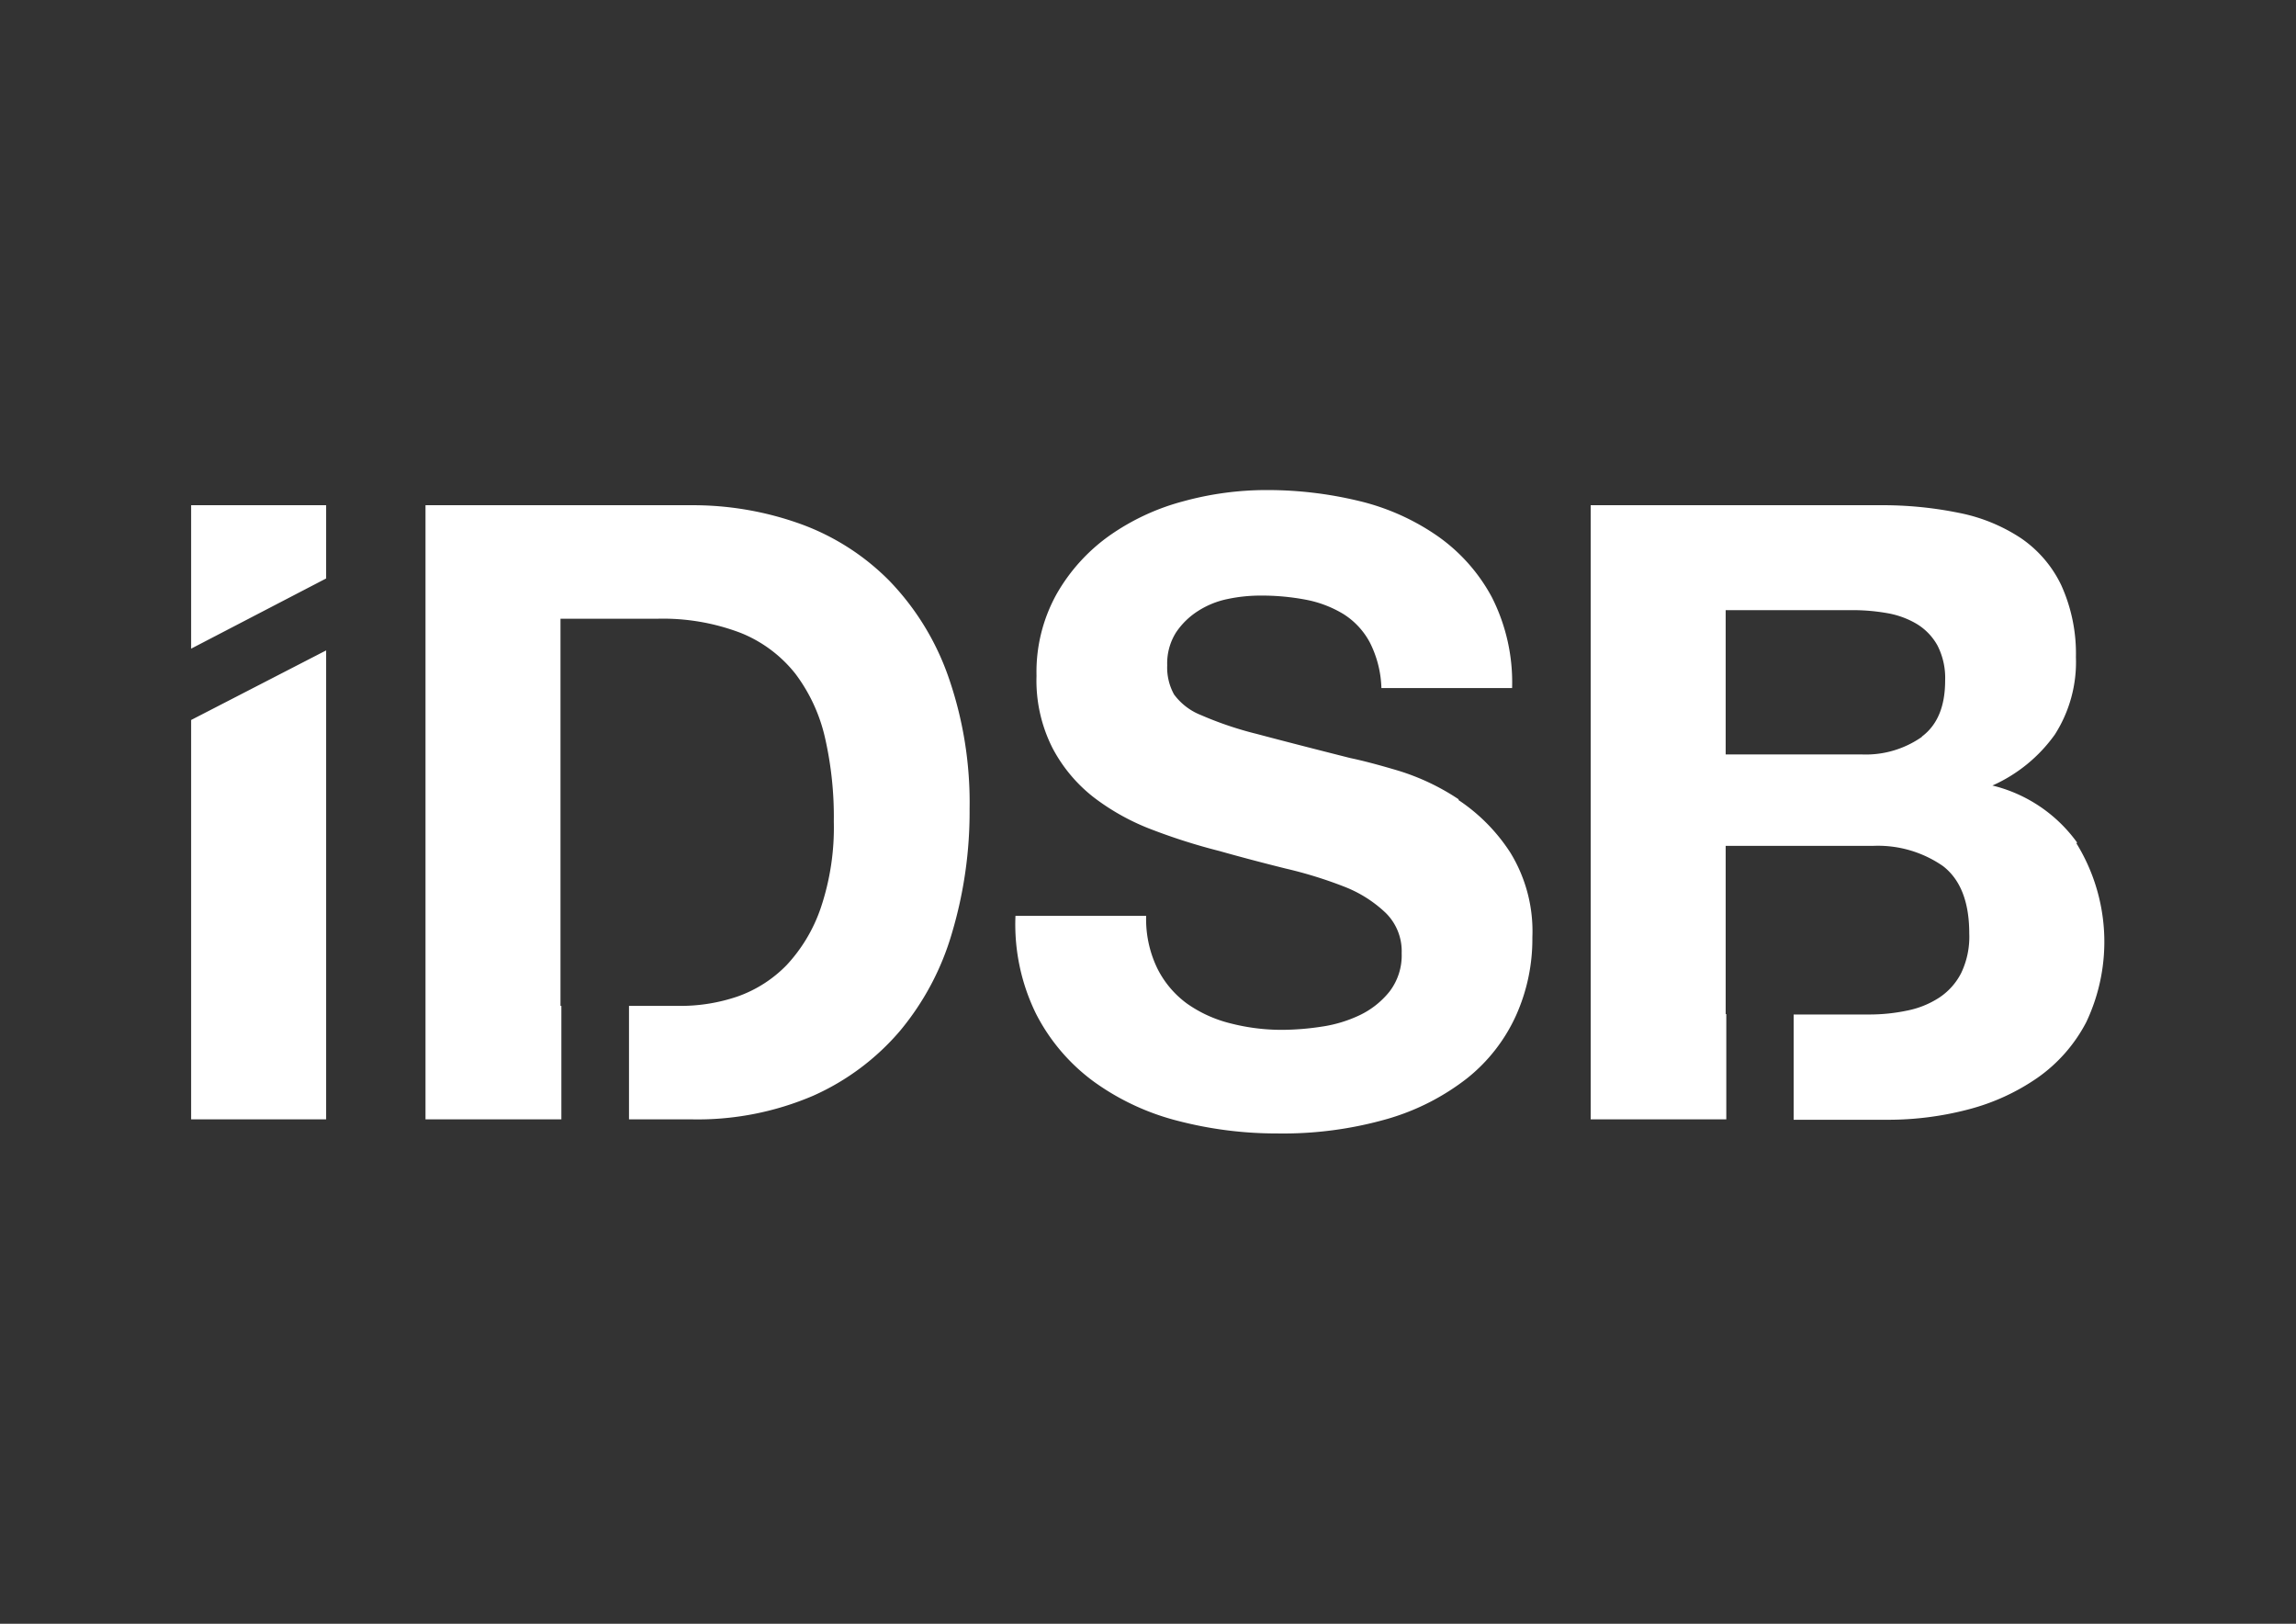 <svg id="Calque_1" data-name="Calque 1" xmlns="http://www.w3.org/2000/svg" viewBox="0 0 261.76 185.09"><rect x="0" y="0" width="261.76" height="185.09" fill="#333333" stroke="none"/><defs><style>.cls-1{fill:#fff;}</style></defs><path class="cls-1" d="M219.1,84a11.12,11.12,0,0,1-6.76,2h-15.6V69.55h14.41a22.5,22.5,0,0,1,4,.34,9.88,9.88,0,0,1,3.37,1.23,6.61,6.61,0,0,1,2.36,2.45,8.11,8.11,0,0,1,.88,4c0,2.94-.88,5.06-2.64,6.38m17.69,12.1a16.8,16.8,0,0,0-9.66-6.51,17.45,17.45,0,0,0,7.11-5.8,15.33,15.33,0,0,0,2.41-8.82A18.89,18.89,0,0,0,235,66.71a13.57,13.57,0,0,0-4.56-5.34,19.66,19.66,0,0,0-7.06-2.9,43.43,43.43,0,0,0-9.12-.88H181.35v70h15.46v-12h-.07V96.42h16.77a13,13,0,0,1,8,2.3c2,1.54,3,4.1,3,7.7a9.55,9.55,0,0,1-.93,4.51,7.35,7.35,0,0,1-2.5,2.79,10.34,10.34,0,0,1-3.63,1.47,20.71,20.71,0,0,1-4.31.45h-8.65v12h10.71a36,36,0,0,0,9.17-1.17,24.75,24.75,0,0,0,7.94-3.63,17.76,17.76,0,0,0,5.54-6.33,21.38,21.38,0,0,0-1.13-20.39M101.41,66.22a27.31,27.31,0,0,0-10.1-6.48,36.24,36.24,0,0,0-12.6-2.15H48.51v70H64V114.66H63.9V70.53h11a24.86,24.86,0,0,1,9.56,1.62,15.12,15.12,0,0,1,6.22,4.65,19.18,19.18,0,0,1,3.38,7.31,40.58,40.58,0,0,1,1,9.56,28.64,28.64,0,0,1-1.48,9.8A18.11,18.11,0,0,1,89.69,110a14.55,14.55,0,0,1-5.58,3.58,20.11,20.11,0,0,1-6.48,1.08H71.71v12.93h7a33.45,33.45,0,0,0,14-2.69,27.91,27.91,0,0,0,9.91-7.41,30.83,30.83,0,0,0,5.92-11.17,48.38,48.38,0,0,0,2-14.12A43.45,43.45,0,0,0,108.07,77a29.93,29.93,0,0,0-6.66-10.78M21.79,127.59H37.18V74.14L21.79,82.07Zm0-53.65,15.39-8V57.59H21.79ZM166.31,91.12a26.21,26.21,0,0,0-6.92-3.28c-2.32-.69-4.13-1.16-5.44-1.43q-6.57-1.66-10.63-2.74a40.2,40.2,0,0,1-6.38-2.15,7,7,0,0,1-3.09-2.36,6.34,6.34,0,0,1-.78-3.33,6.61,6.61,0,0,1,1-3.73,8.5,8.5,0,0,1,2.51-2.45,9.86,9.86,0,0,1,3.38-1.37,18,18,0,0,1,3.73-.39,26.84,26.84,0,0,1,5.24.48A12.91,12.91,0,0,1,153.17,70a8.63,8.63,0,0,1,3,3.23,12.26,12.26,0,0,1,1.32,5.2h14.9a21.44,21.44,0,0,0-2.3-10.34,20.09,20.09,0,0,0-6.22-7,26.44,26.44,0,0,0-9-4,44.49,44.49,0,0,0-10.55-1.23,35.9,35.9,0,0,0-9.41,1.28,26.31,26.31,0,0,0-8.43,3.92,20.77,20.77,0,0,0-6,6.62,18.27,18.27,0,0,0-2.31,9.36A17,17,0,0,0,120,85.28a17.36,17.36,0,0,0,4.75,5.65,26.19,26.19,0,0,0,6.67,3.67A67.78,67.78,0,0,0,139,97c2.55.72,5.07,1.38,7.56,2a48.45,48.45,0,0,1,6.67,2.06,14.37,14.37,0,0,1,4.75,3,6.12,6.12,0,0,1,1.82,4.6,6.77,6.77,0,0,1-1.38,4.36,9.72,9.72,0,0,1-3.43,2.71,15.22,15.22,0,0,1-4.41,1.31,30.56,30.56,0,0,1-4.41.35,23.47,23.47,0,0,1-5.89-.74,14.69,14.69,0,0,1-4.95-2.25,11.09,11.09,0,0,1-3.38-4,12.86,12.86,0,0,1-1.28-6h-14.9a23.1,23.1,0,0,0,2.35,11.17,22,22,0,0,0,6.62,7.75,28.21,28.21,0,0,0,9.61,4.46,44.6,44.6,0,0,0,11.23,1.42,43.23,43.23,0,0,0,12.6-1.66,26.85,26.85,0,0,0,9.12-4.66,19.37,19.37,0,0,0,5.53-7.11,21.25,21.25,0,0,0,1.87-8.92,17.14,17.14,0,0,0-2.51-9.66,20.65,20.65,0,0,0-5.92-6"/></svg>